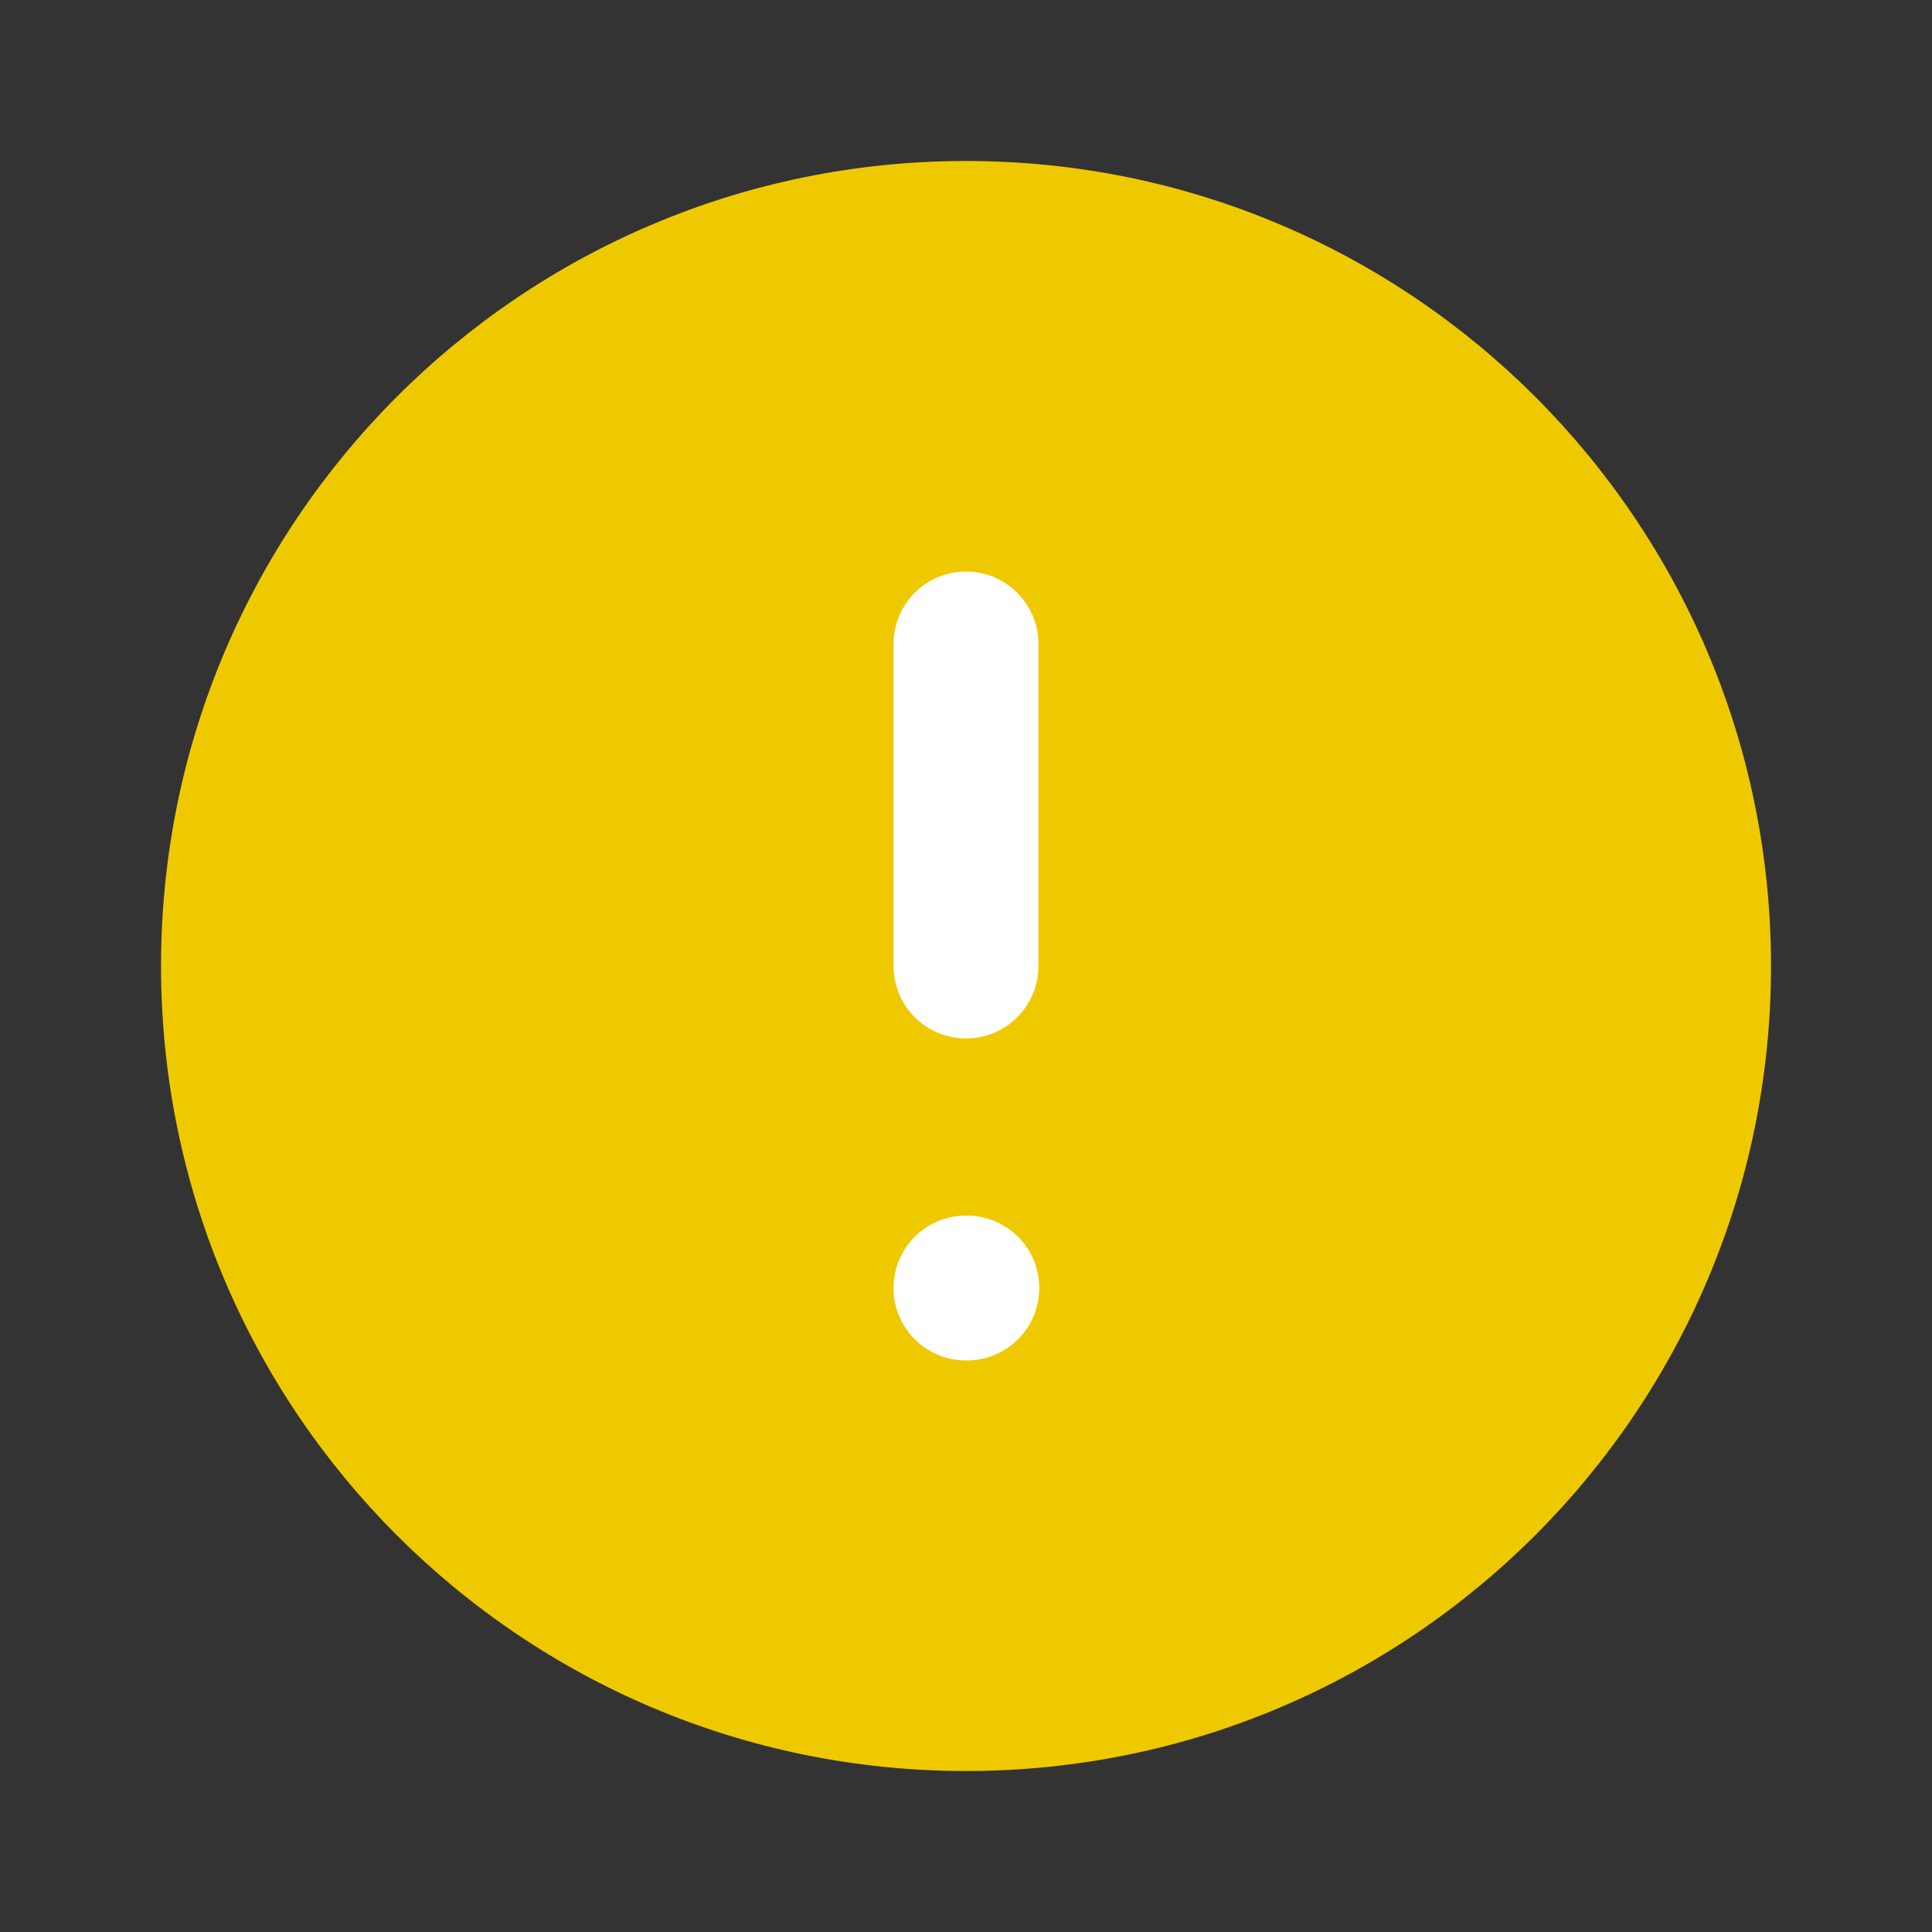 <svg width="40" height="40" viewBox="0 0 40 40" fill="none" xmlns="http://www.w3.org/2000/svg">
<rect x="0" y="0" width="40" height="40" fill="#333333" stroke="none"/>
<path d="M20.001 36.667C29.205 36.667 36.667 29.205 36.667 20C36.667 10.795 29.205 3.333 20.001 3.333C10.796 3.333 3.334 10.795 3.334 20C3.334 29.205 10.796 36.667 20.001 36.667Z" fill="#EFC900"/>
<path d="M20 13.333V20" stroke="white" stroke-width="3" stroke-linecap="round" stroke-linejoin="round"/>
<path d="M20 26.667H20.017" stroke="white" stroke-width="3" stroke-linecap="round" stroke-linejoin="round"/>
</svg>
